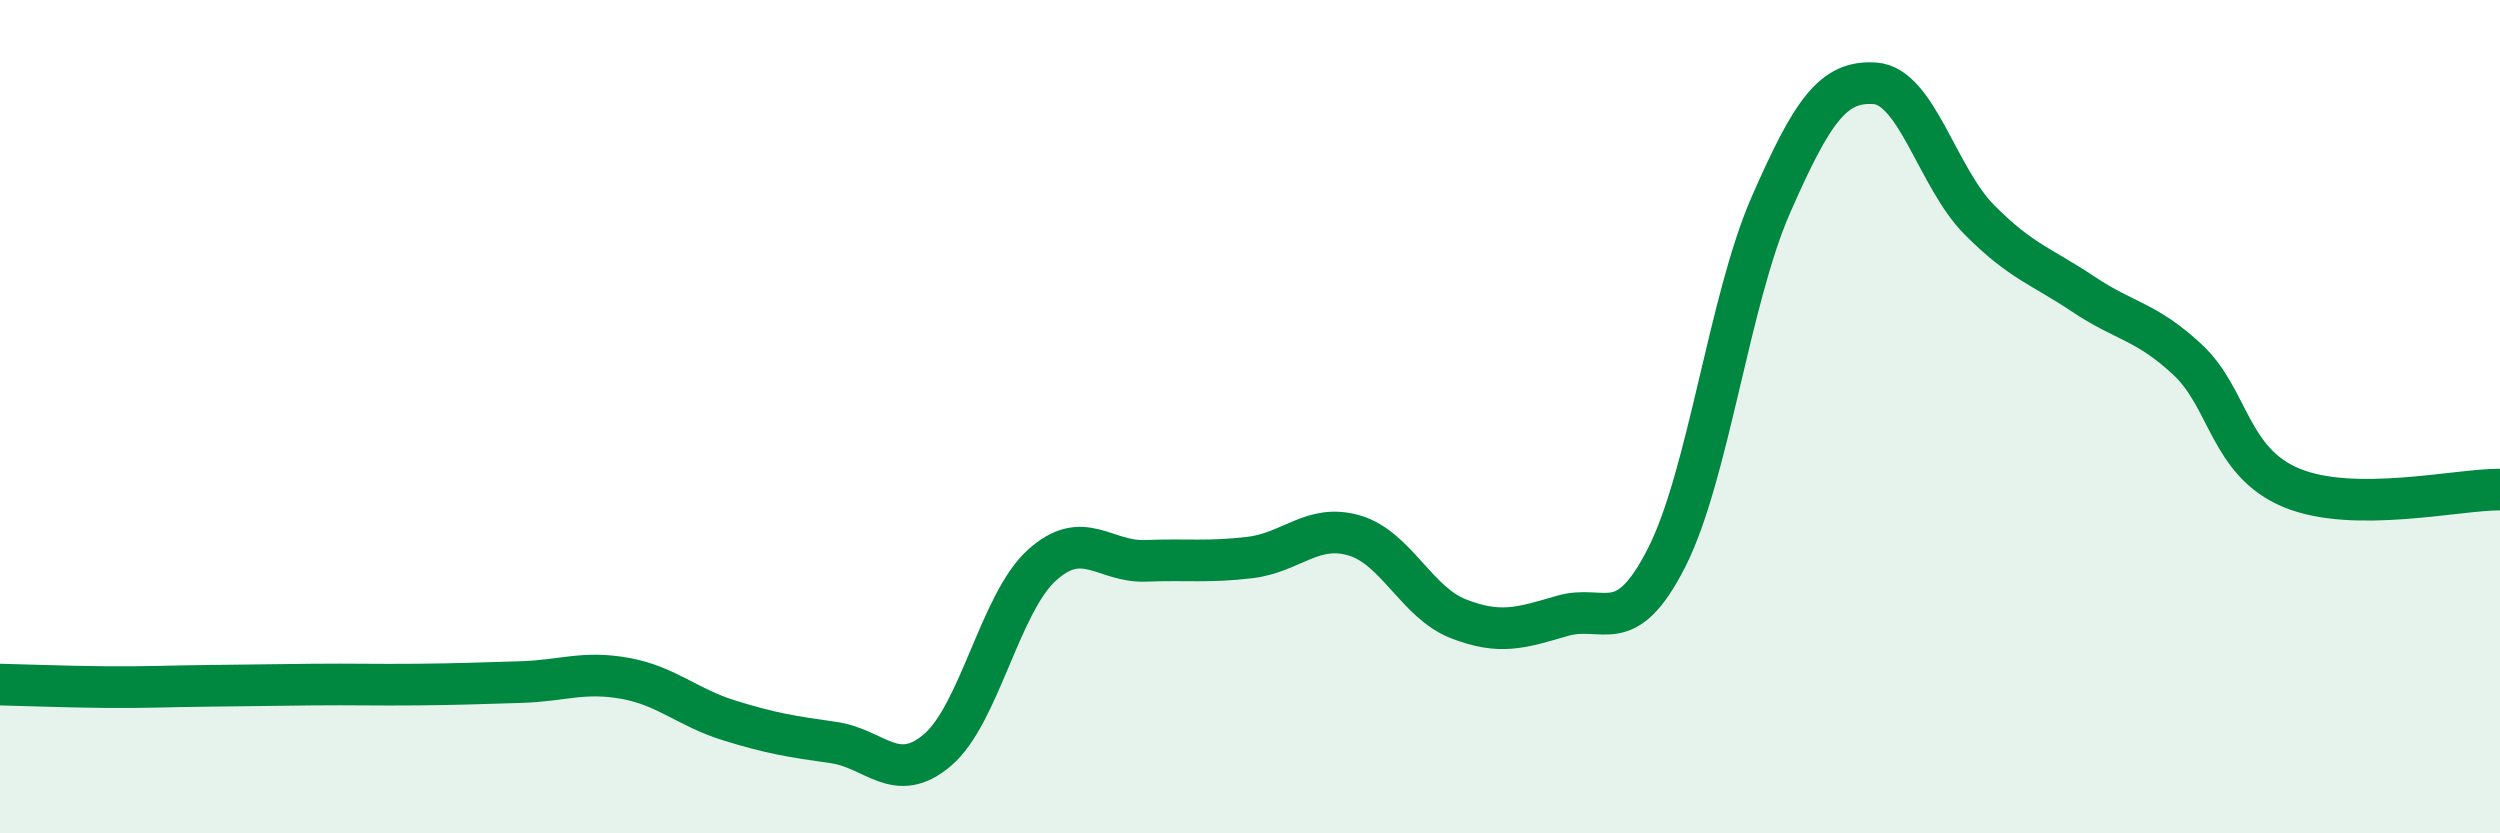 
    <svg width="60" height="20" viewBox="0 0 60 20" xmlns="http://www.w3.org/2000/svg">
      <path
        d="M 0,16.43 C 0.5,16.44 1.5,16.48 2.5,16.49 C 3.5,16.5 4,16.47 5,16.46 C 6,16.45 6.5,16.44 7.5,16.43 C 8.5,16.42 9,16.44 10,16.43 C 11,16.42 11.5,16.4 12.5,16.37 C 13.5,16.34 14,16.1 15,16.28 C 16,16.46 16.5,16.98 17.5,17.29 C 18.5,17.6 19,17.68 20,17.82 C 21,17.96 21.5,18.85 22.5,18 C 23.5,17.15 24,14.48 25,13.57 C 26,12.66 26.5,13.5 27.5,13.46 C 28.5,13.42 29,13.5 30,13.38 C 31,13.26 31.5,12.56 32.5,12.85 C 33.5,13.14 34,14.46 35,14.85 C 36,15.24 36.5,15.07 37.5,14.78 C 38.5,14.49 39,15.35 40,13.38 C 41,11.41 41.5,7.2 42.5,4.92 C 43.5,2.64 44,1.93 45,2 C 46,2.07 46.5,4.26 47.5,5.27 C 48.5,6.28 49,6.39 50,7.06 C 51,7.73 51.5,7.7 52.5,8.63 C 53.5,9.56 53.5,11.09 55,11.71 C 56.5,12.33 59,11.74 60,11.75L60 20L0 20Z"
        fill="#008740"
        opacity="0.1"
        stroke-linecap="round"
        stroke-linejoin="round"
      />
      <path
        d="M 0,16.43 C 0.5,16.44 1.5,16.48 2.5,16.49 C 3.5,16.5 4,16.47 5,16.46 C 6,16.45 6.5,16.44 7.5,16.43 C 8.5,16.42 9,16.44 10,16.43 C 11,16.42 11.5,16.4 12.5,16.37 C 13.5,16.34 14,16.1 15,16.28 C 16,16.46 16.5,16.98 17.5,17.29 C 18.5,17.6 19,17.68 20,17.82 C 21,17.96 21.5,18.85 22.5,18 C 23.5,17.15 24,14.48 25,13.57 C 26,12.66 26.5,13.5 27.5,13.46 C 28.5,13.42 29,13.5 30,13.38 C 31,13.26 31.5,12.56 32.5,12.85 C 33.5,13.14 34,14.46 35,14.85 C 36,15.24 36.5,15.07 37.5,14.78 C 38.5,14.49 39,15.35 40,13.38 C 41,11.41 41.5,7.2 42.5,4.92 C 43.5,2.64 44,1.93 45,2 C 46,2.07 46.5,4.26 47.5,5.27 C 48.5,6.28 49,6.39 50,7.06 C 51,7.73 51.5,7.7 52.5,8.63 C 53.5,9.56 53.5,11.09 55,11.71 C 56.5,12.33 59,11.74 60,11.75"
        stroke="#008740"
        stroke-width="1"
        fill="none"
        stroke-linecap="round"
        stroke-linejoin="round"
      />
    </svg>
  
